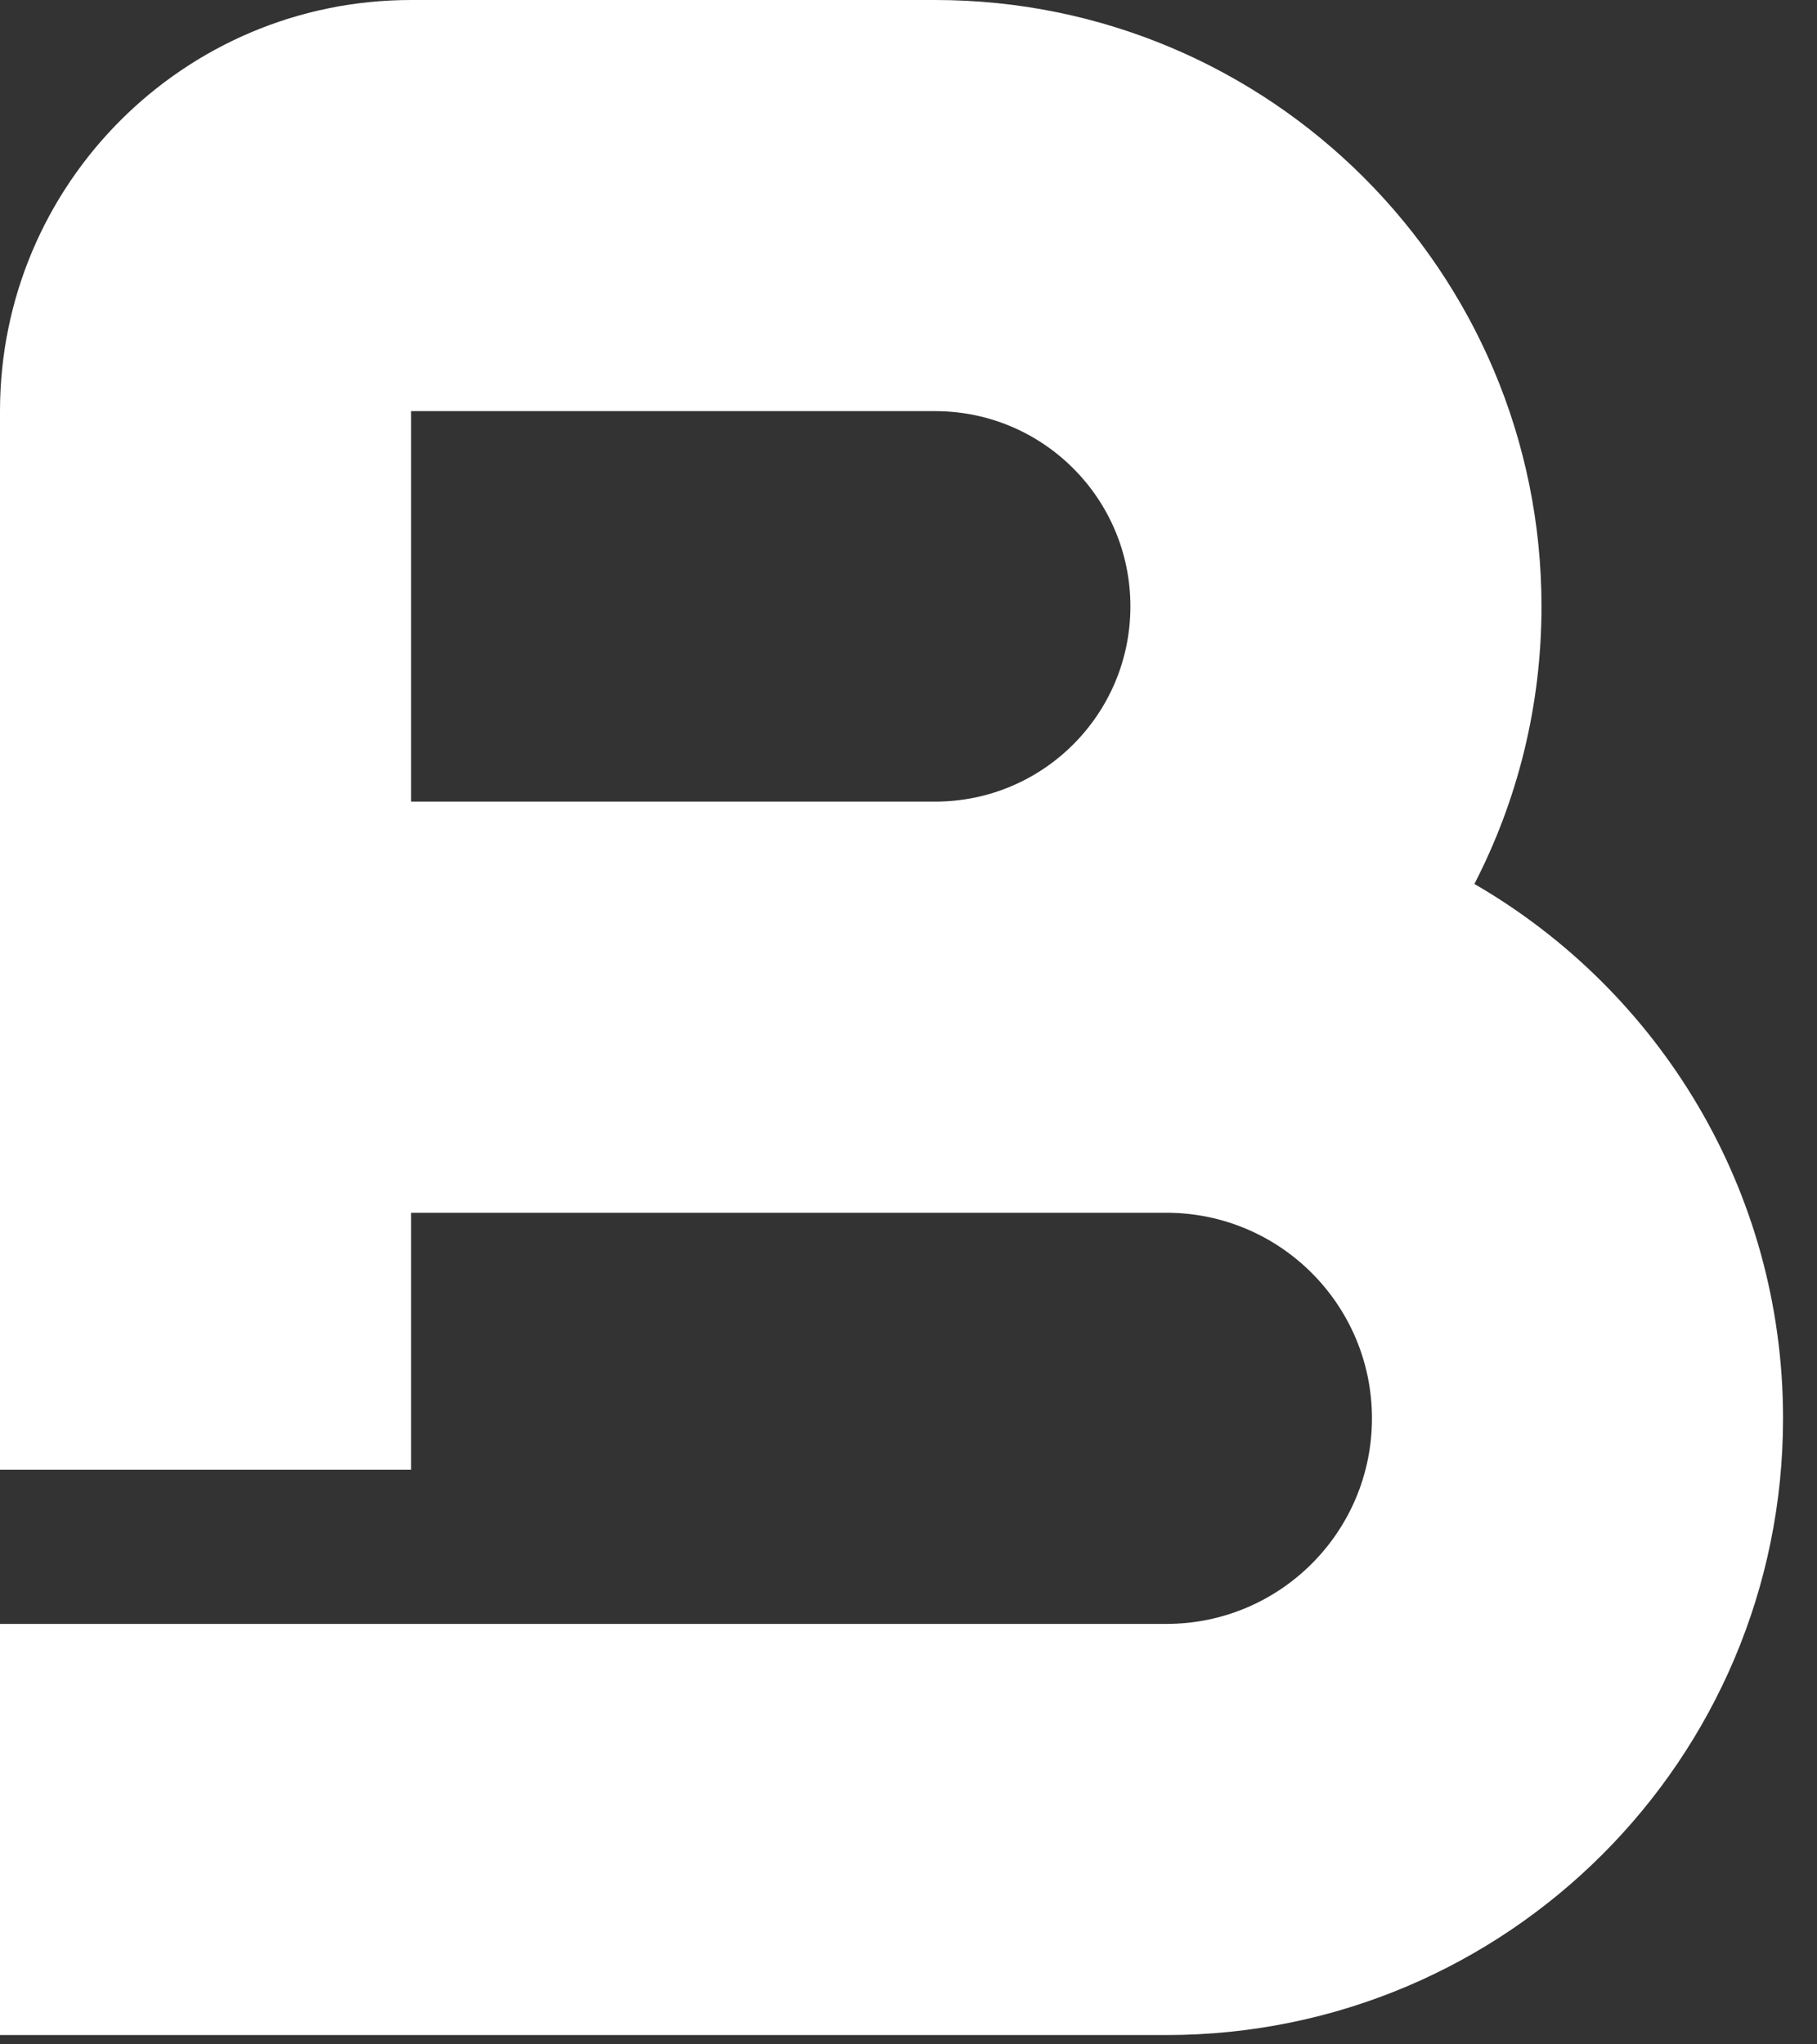 <?xml version="1.0" encoding="utf-8"?>
<svg xmlns="http://www.w3.org/2000/svg" fill="none" height="100%" overflow="visible" preserveAspectRatio="none" style="display: block;" viewBox="0 0 16 18" width="100%">
<rect x="0" y="0" width="16" height="18" fill="#333333" stroke="none"/>
<path clip-rule="evenodd" d="M0 3.62C0 1.621 1.621 0 3.62 0H8.235C11.184 0 13.574 2.39 13.574 5.339C13.574 6.22 13.361 7.051 12.983 7.783C14.607 8.722 15.701 10.477 15.701 12.488C15.701 15.487 13.27 17.918 10.271 17.918H0V14.298H10.271C11.271 14.298 12.081 13.488 12.081 12.488C12.081 11.489 11.271 10.678 10.271 10.678H3.62V12.941H0V3.62ZM3.62 3.62H8.235C9.184 3.62 9.954 4.39 9.954 5.339C9.954 6.289 9.184 7.058 8.235 7.058H3.62V3.62Z" fill="white" fill-rule="evenodd" id="Subtract"/>
</svg>